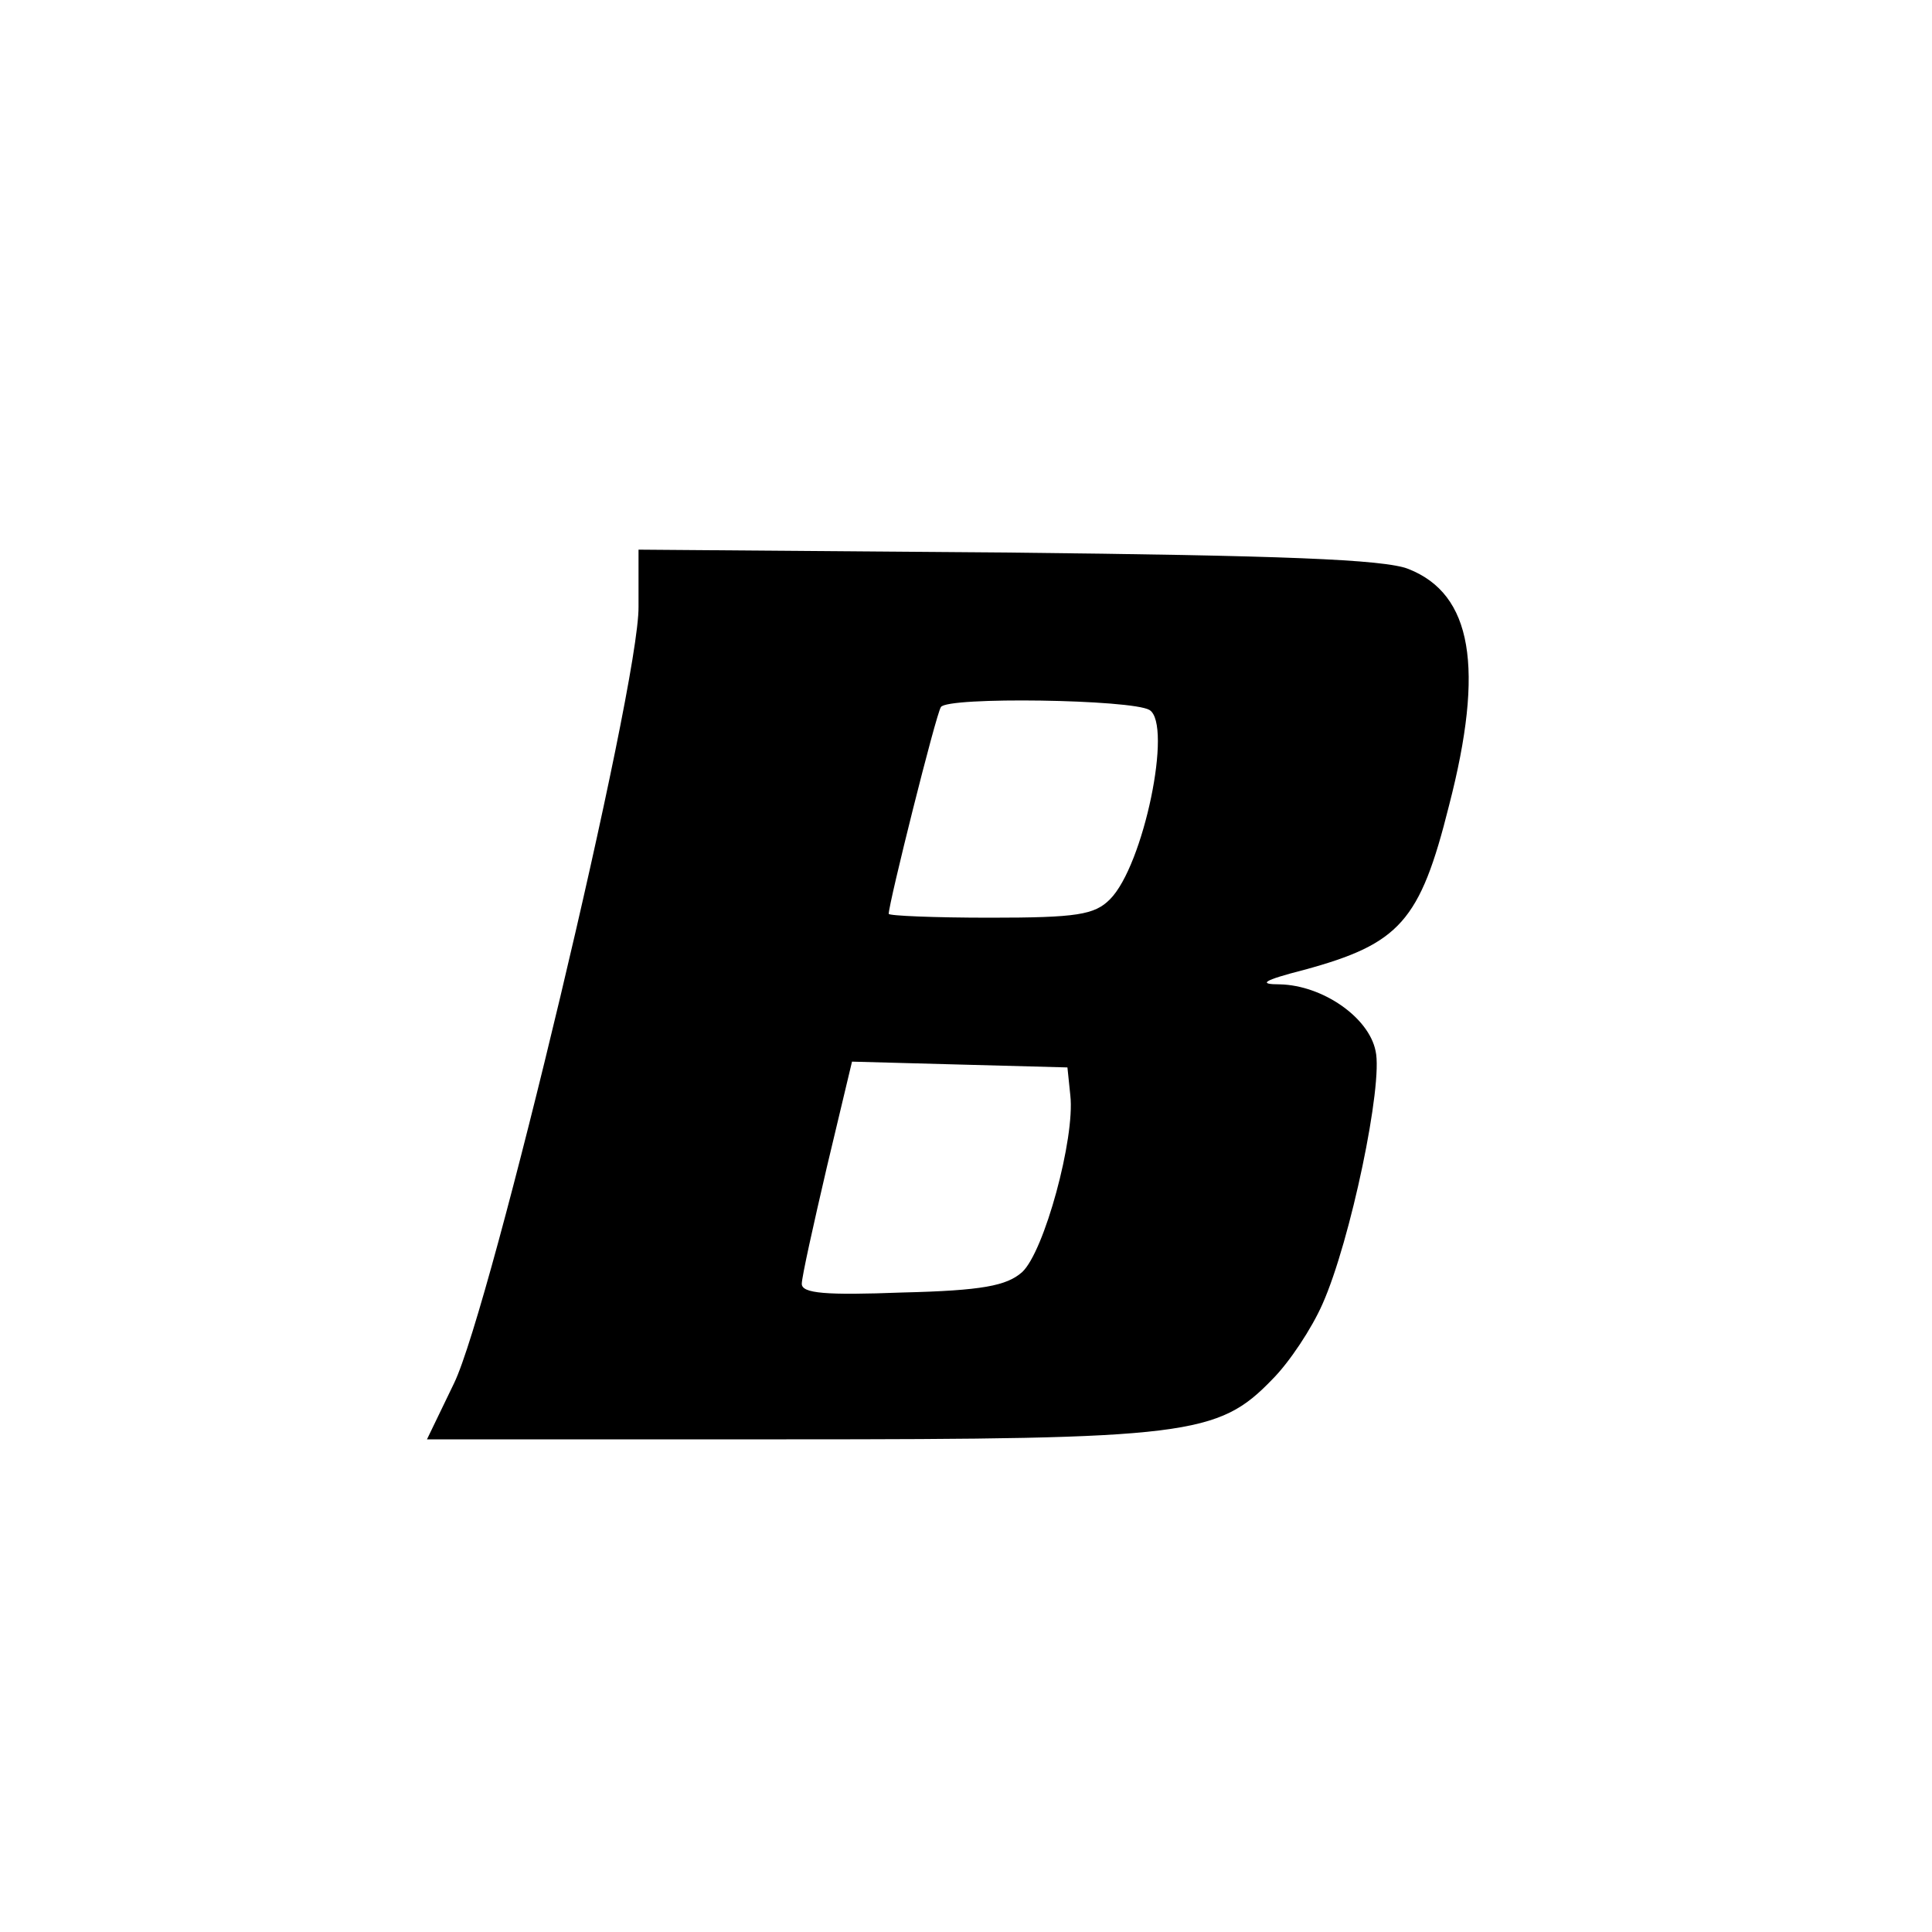 <?xml version="1.0" standalone="no"?>
<!DOCTYPE svg PUBLIC "-//W3C//DTD SVG 20010904//EN"
 "http://www.w3.org/TR/2001/REC-SVG-20010904/DTD/svg10.dtd">
<svg version="1.0" xmlns="http://www.w3.org/2000/svg"
 width="200pt" height="200pt" viewBox="0 0 200 200"
 preserveAspectRatio="xMidYMid meet">

<g transform="translate(0,200) scale(0.1,-0.1)"
fill="#000000" stroke="none">
<path d="M661 1372 c1 -82 -153 -726 -191 -804 l-28 -58 372 0 c416 0 447 4
503 62 18 18 41 53 52 78 29 65 63 228 55 262 -7 35 -55 68 -99 69 -23 0 -18
4 25 15 99 27 120 50 150 170 37 143 24 219 -42 245 -25 10 -132 14 -415 17
l-382 3 0 -59z m529 -107 c24 -15 -6 -161 -41 -196 -16 -16 -34 -19 -124 -19
-58 0 -105 2 -105 4 0 11 49 207 54 214 6 11 198 8 216 -3z m-82 -399 c5 -44
-27 -162 -50 -183 -16 -14 -41 -19 -124 -21 -79 -3 -104 -1 -104 9 0 7 12 61
26 121 l26 109 111 -3 112 -3 3 -29z"/>
</g>
</svg>
